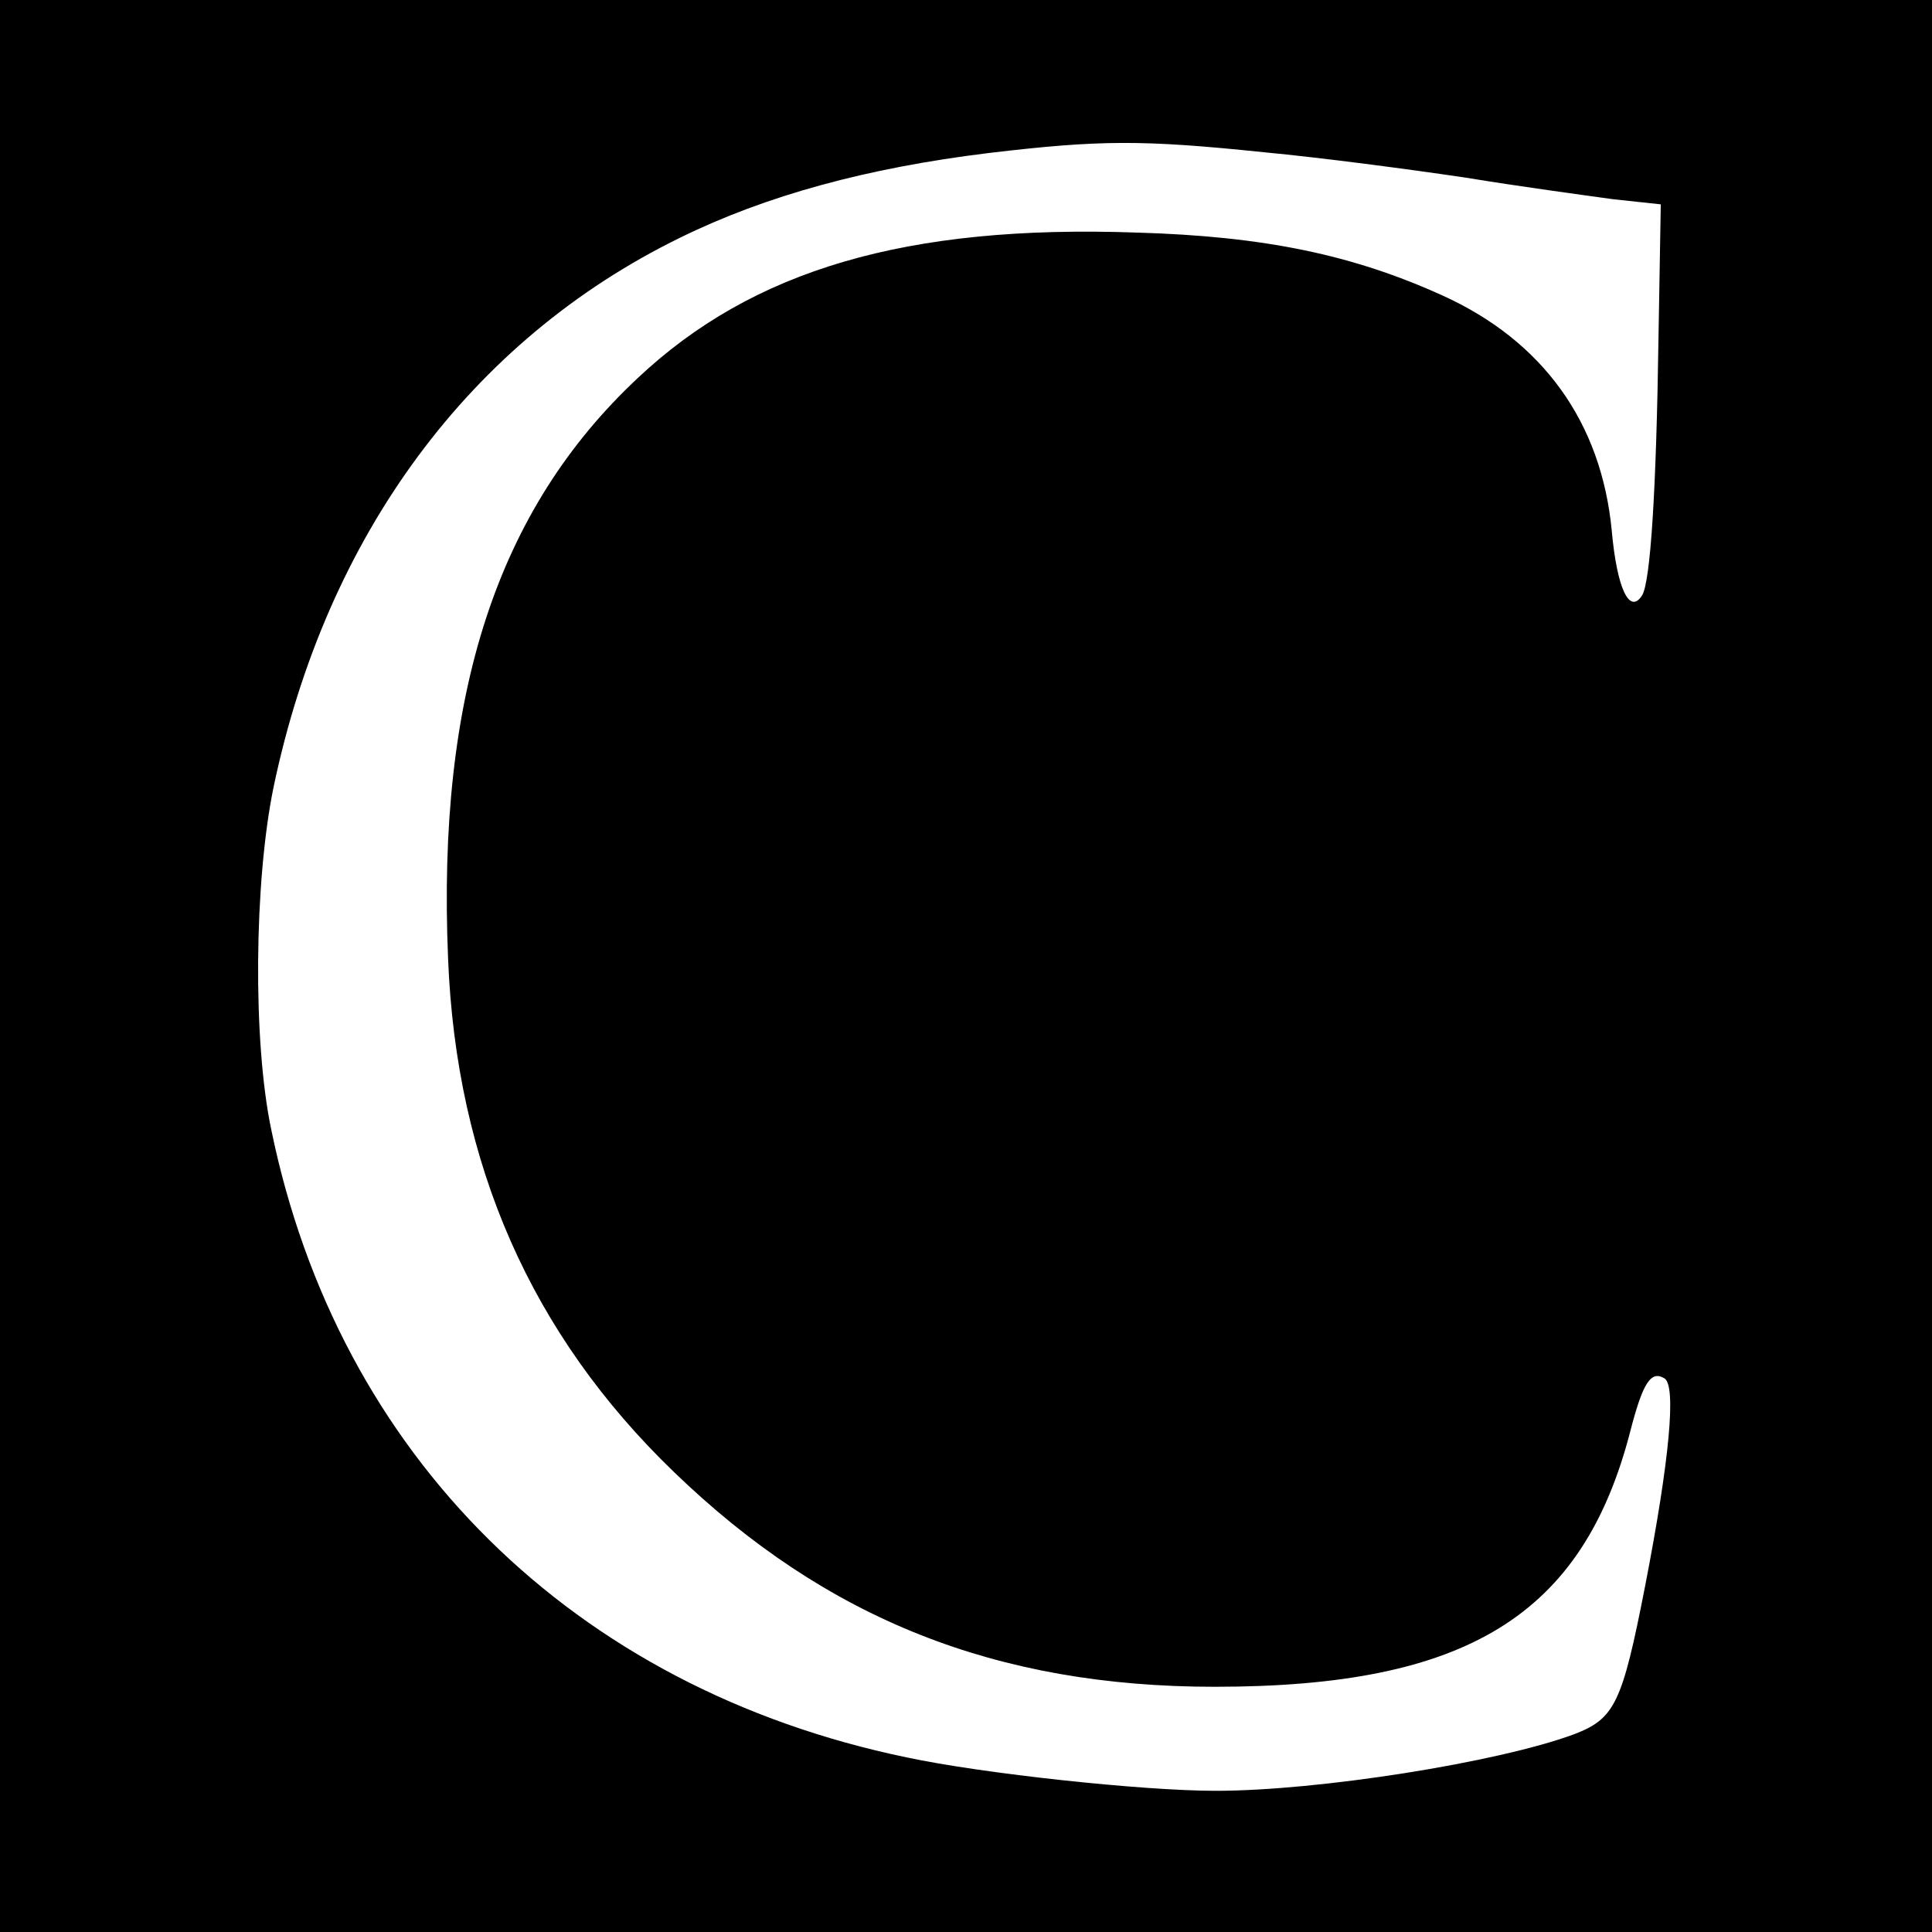 <?xml version="1.0" standalone="no"?>
<!DOCTYPE svg PUBLIC "-//W3C//DTD SVG 20010904//EN"
 "http://www.w3.org/TR/2001/REC-SVG-20010904/DTD/svg10.dtd">
<svg version="1.0" xmlns="http://www.w3.org/2000/svg"
 width="260pt" height="260pt" viewBox="0 0 260 260"
 preserveAspectRatio="xMidYMid meet">
<g transform="translate(0,260) scale(0.1,-0.1)"
fill="#000000" stroke="none">
<path d="M0 1300 l0 -1300 1300 0 1300 0 0 1300 0 1300 -1300 0 -1300 0 0
-1300z m1702 1095 c75 -7 196 -23 270 -34 73 -12 162 -24 198 -29 l65 -7 -3
-175 c-3 -214 -11 -332 -22 -351 -17 -27 -34 9 -41 87 -14 146 -93 255 -227
316 -121 55 -240 80 -412 85 -310 11 -517 -50 -672 -196 -189 -177 -270 -425
-255 -781 11 -277 112 -506 304 -691 205 -198 434 -289 728 -289 339 0 495 96
559 344 17 66 28 82 46 71 16 -10 7 -109 -26 -279 -31 -159 -41 -179 -96 -200
-103 -38 -344 -76 -482 -76 -98 0 -313 23 -416 45 -448 93 -765 406 -855 845
-25 119 -23 333 3 460 71 340 265 602 547 740 116 57 252 94 415 114 151 18
208 18 372 1z"/>
</g>
</svg>
